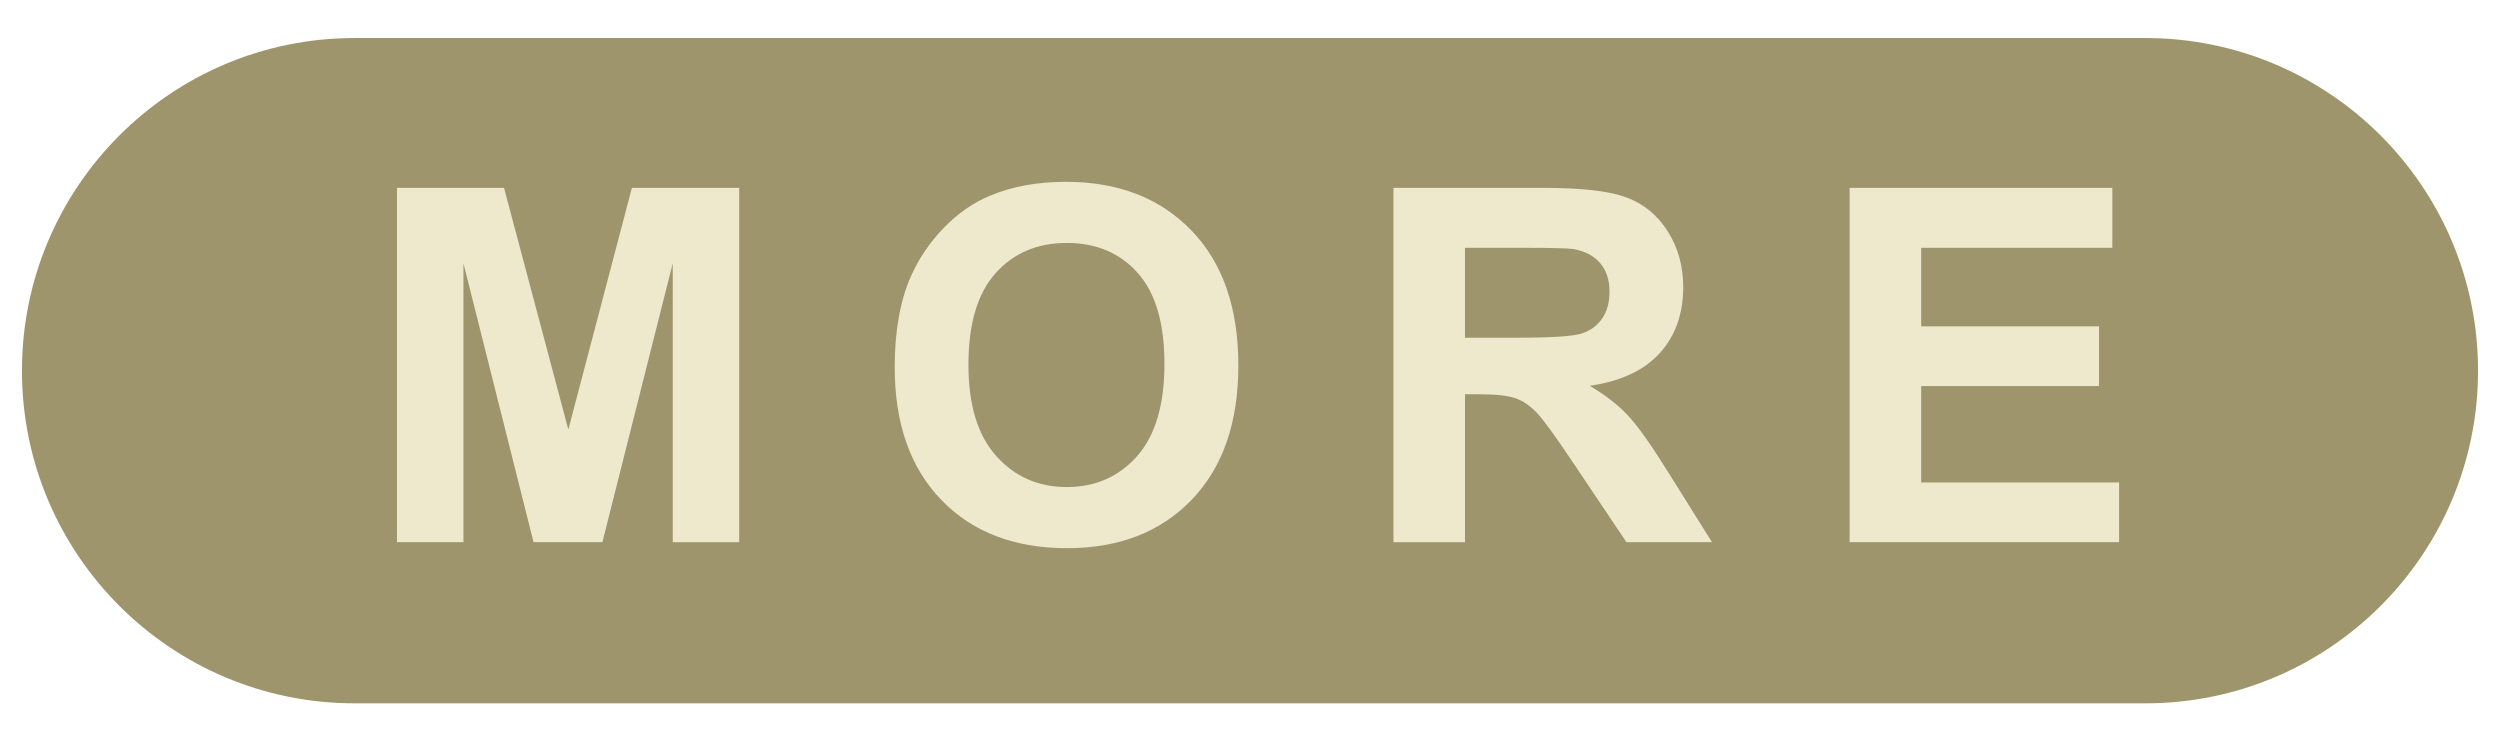 <?xml version="1.0" encoding="utf-8"?>
<!-- Generator: Adobe Illustrator 16.0.0, SVG Export Plug-In . SVG Version: 6.00 Build 0)  -->
<!DOCTYPE svg PUBLIC "-//W3C//DTD SVG 1.1//EN" "http://www.w3.org/Graphics/SVG/1.1/DTD/svg11.dtd">
<svg version="1.1" id="圖層_1" xmlns="http://www.w3.org/2000/svg" xmlns:xlink="http://www.w3.org/1999/xlink" x="0px" y="0px"
	 width="95.534px" height="28.331px" viewBox="0 0 95.534 28.331" enable-background="new 0 0 95.534 28.331" xml:space="preserve">
<path fill="#9F956C" d="M94.695,14.165c0,7.021-5.691,12.712-12.712,12.712H13.551c-7.021,0-12.712-5.691-12.712-12.712l0,0
	c0-7.021,5.691-12.712,12.712-12.712h68.432C89.003,1.453,94.695,7.145,94.695,14.165L94.695,14.165z"/>
<g>
	<path fill="#EEE8CC" d="M15.17,20.718V7.18h4.091l2.457,9.235l2.429-9.235h4.101v13.539h-2.54V10.061L23.02,20.718h-2.632
		L17.71,10.061v10.657H15.17z"/>
	<path fill="#EEE8CC" d="M34.19,14.032c0-1.379,0.207-2.537,0.619-3.473c0.308-0.689,0.728-1.308,1.26-1.856
		c0.533-0.548,1.116-0.954,1.75-1.219c0.844-0.357,1.816-0.536,2.918-0.536c1.995,0,3.591,0.619,4.789,1.856
		c1.197,1.237,1.796,2.958,1.796,5.162c0,2.186-0.594,3.896-1.782,5.13c-1.188,1.234-2.777,1.852-4.765,1.852
		c-2.013,0-3.614-0.614-4.802-1.842C34.785,17.878,34.19,16.187,34.19,14.032z M37.007,13.939c0,1.533,0.354,2.695,1.062,3.486
		c0.708,0.792,1.607,1.187,2.697,1.187s1.984-0.393,2.683-1.178c0.699-0.785,1.048-1.962,1.048-3.532
		c0-1.552-0.34-2.709-1.021-3.473c-0.681-0.763-1.584-1.145-2.71-1.145c-1.127,0-2.035,0.386-2.725,1.159
		C37.352,11.217,37.007,12.382,37.007,13.939z"/>
	<path fill="#EEE8CC" d="M53.249,20.718V7.18h5.753c1.447,0,2.498,0.122,3.154,0.365s1.181,0.676,1.575,1.297
		c0.394,0.622,0.591,1.333,0.591,2.133c0,1.016-0.298,1.855-0.896,2.517c-0.597,0.662-1.49,1.079-2.678,1.251
		c0.591,0.345,1.079,0.724,1.464,1.136c0.384,0.413,0.903,1.146,1.556,2.198l1.653,2.641h-3.269l-1.977-2.946
		c-0.702-1.053-1.182-1.716-1.44-1.99c-0.259-0.274-0.533-0.462-0.822-0.563c-0.289-0.102-0.748-0.152-1.376-0.152h-0.554v5.652
		H53.249z M55.982,12.905h2.022c1.312,0,2.13-0.055,2.457-0.166c0.327-0.111,0.582-0.302,0.767-0.573
		c0.185-0.271,0.277-0.609,0.277-1.016c0-0.456-0.122-0.824-0.365-1.104c-0.244-0.28-0.586-0.457-1.03-0.531
		c-0.222-0.031-0.887-0.046-1.995-0.046h-2.133V12.905z"/>
	<path fill="#EEE8CC" d="M70.681,20.718V7.18h10.039v2.29h-7.305v3.001h6.797v2.281h-6.797v3.685h7.563v2.281H70.681z"/>
</g>
</svg>
